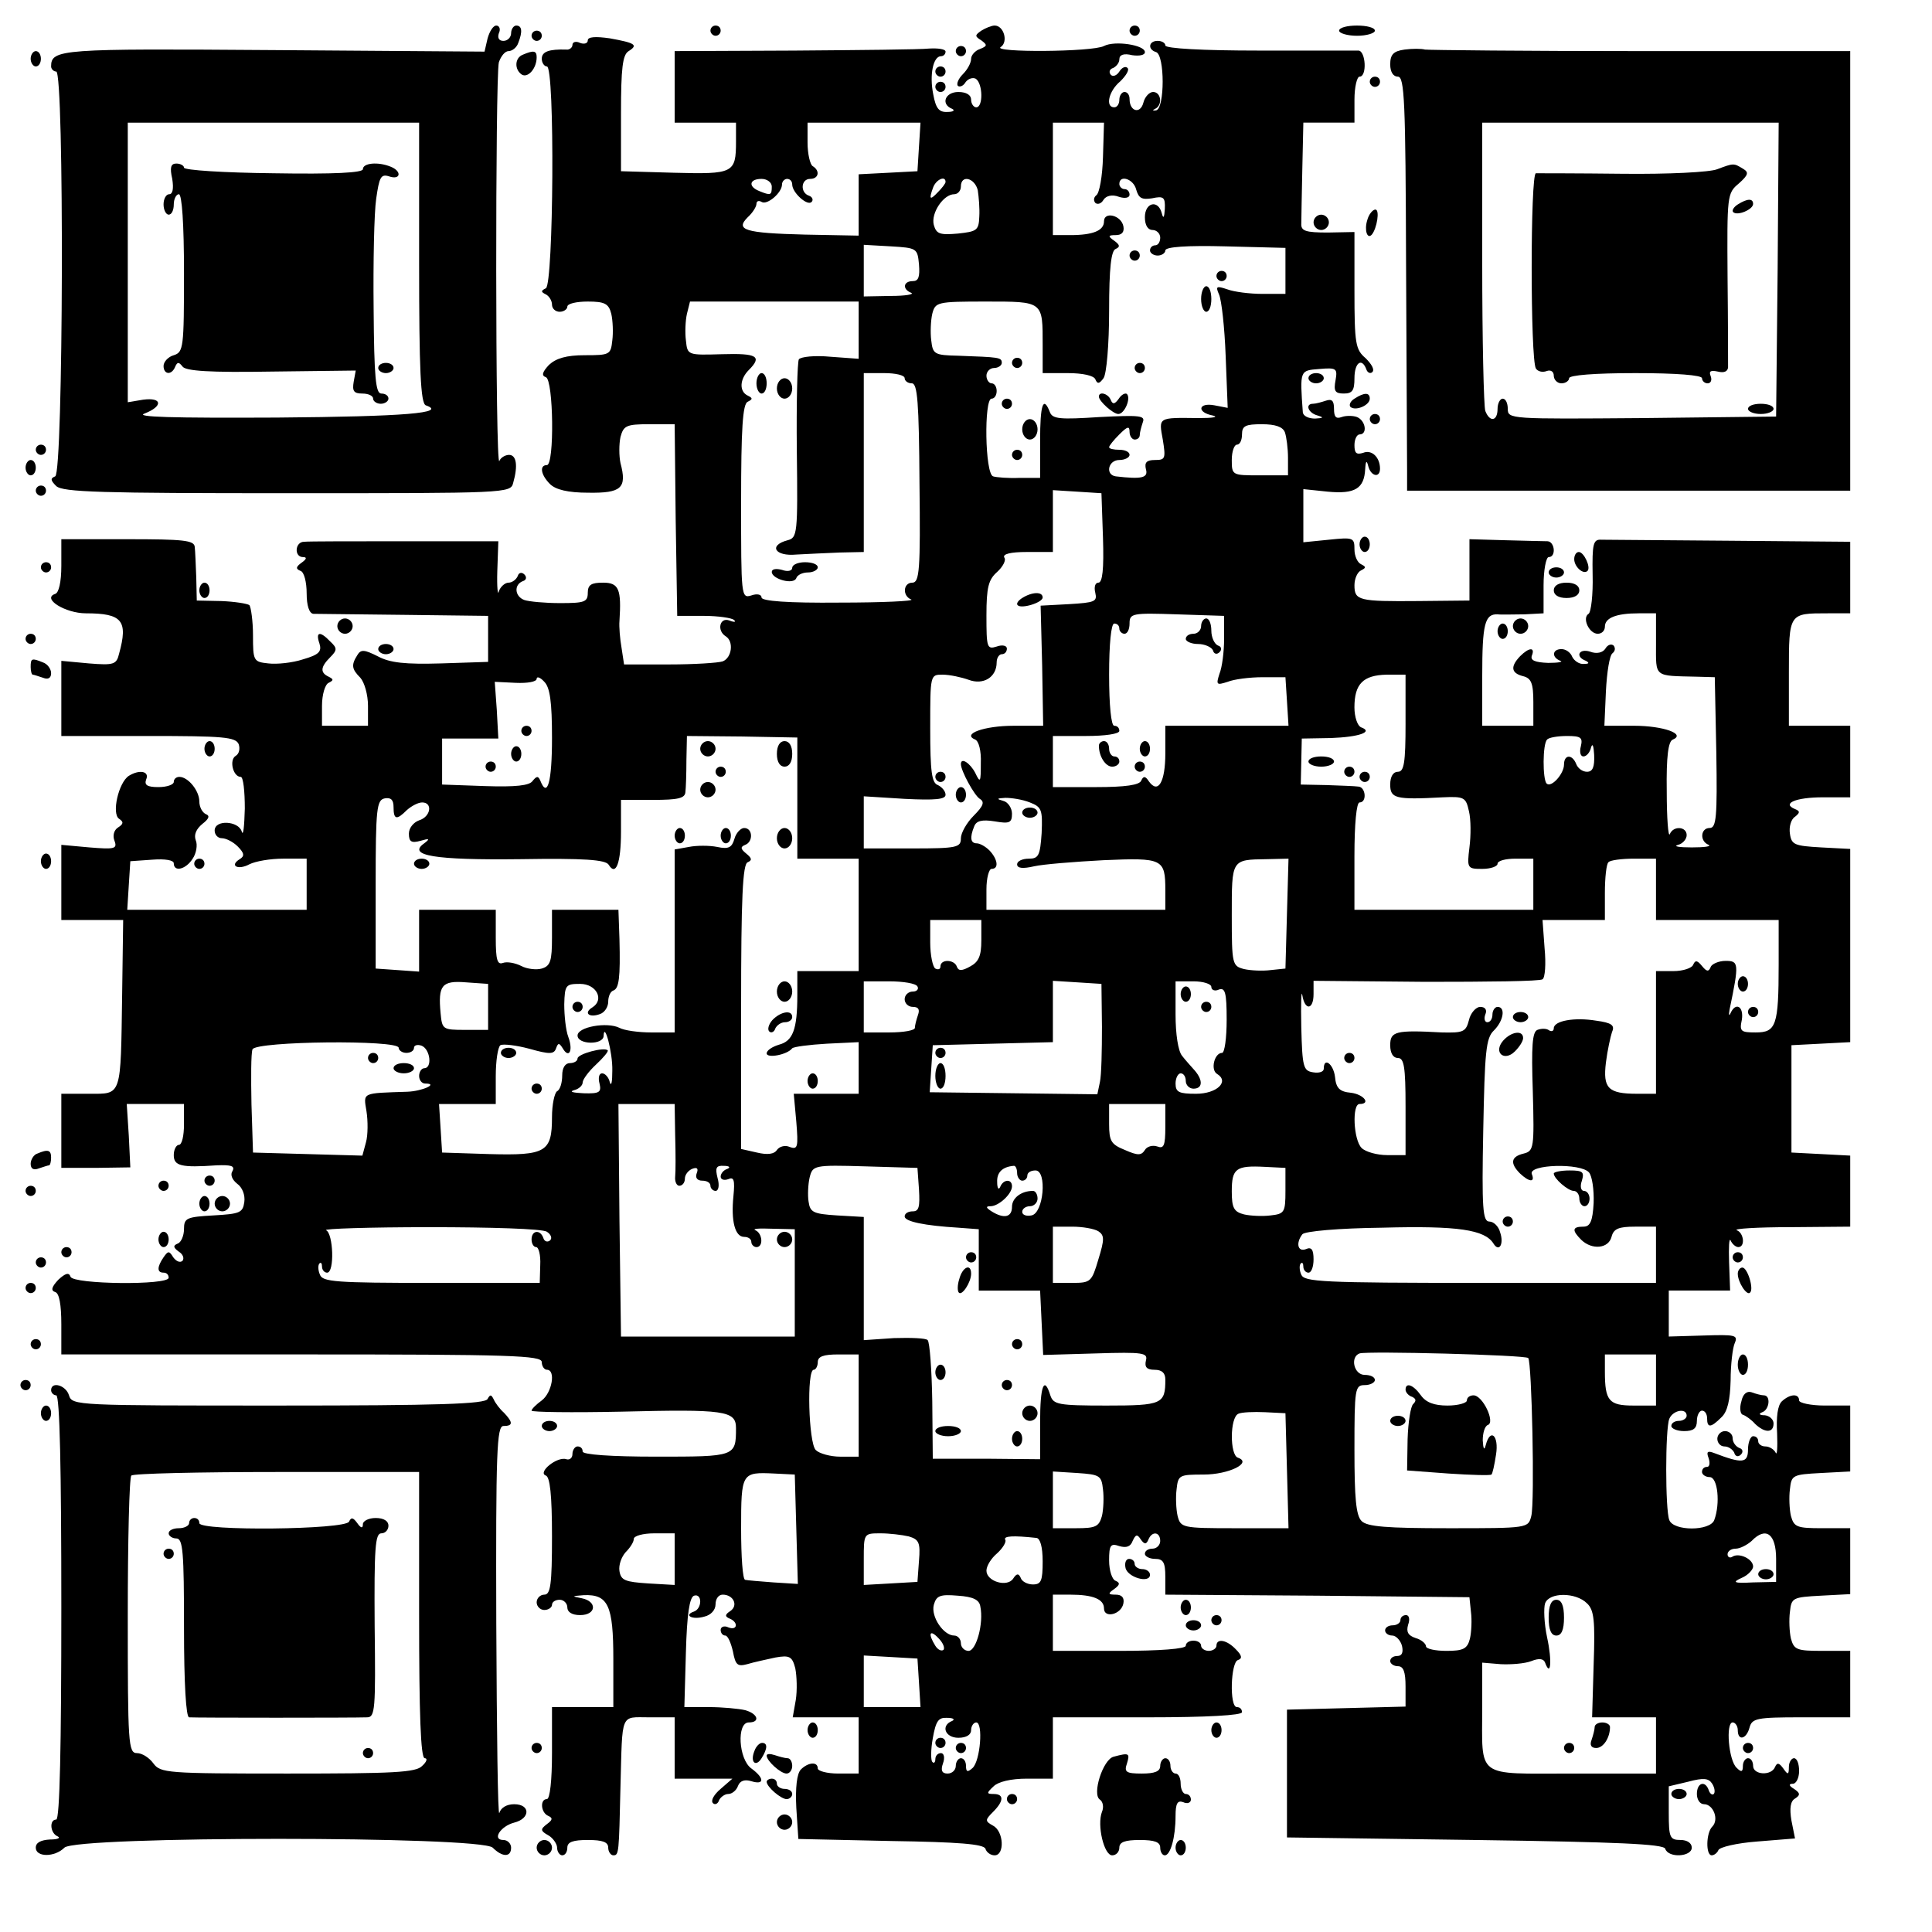 <?xml version="1.0" encoding="UTF-8" standalone="yes"?>
<svg version="1.0" xmlns="http://www.w3.org/2000/svg" width="100mm" height="100mm" viewBox="0 0 378 378" preserveAspectRatio="xMidYMid meet">
  <g transform="translate(0,378) scale(0.1,-0.1)" fill="#000000" stroke="none">
    <path d="M954 3705 l-6 -26 -413 3 c-416 3 -435 2 -435 -32 0 -5 5 -10 10 -10
16 0 14 -787 -2 -792 -10 -4 -9 -8 2 -19 13 -12 88 -14 452 -14 429 0 437 0
442 20 10 35 6 55 -8 55 -8 0 -17 -6 -19 -12 -8 -18 -8 752 -1 780 4 12 12 22
19 22 7 0 16 7 19 16 9 23 7 34 -4 34 -5 0 -10 -7 -10 -15 0 -8 -7 -15 -15
-15 -9 0 -12 6 -9 15 4 8 1 15 -5 15 -6 0 -13 -11 -17 -25z m-134 -439 c0
-210 3 -275 13 -279 43 -15 -40 -22 -291 -24 -207 -1 -279 1 -259 8 36 14 35
32 -3 27 l-30 -5 0 274 0 273 285 0 285 0 0 -274z"/>
    <path d="M337 3430 c3 -19 1 -30 -6 -30 -6 0 -11 -9 -11 -20 0 -11 5 -20 10
-20 6 0 10 9 10 20 0 11 5 20 10 20 6 0 10 -58 10 -154 0 -146 -1 -155 -20
-161 -11 -3 -20 -13 -20 -21 0 -17 16 -19 23 -1 4 9 7 9 14 0 6 -9 54 -12 174
-10 l165 2 -4 -22 c-3 -18 0 -23 17 -23 11 0 21 -4 21 -10 0 -5 7 -10 15 -10
8 0 15 5 15 10 0 6 -6 10 -14 10 -11 0 -14 31 -15 166 -1 91 1 188 5 215 6 42
9 49 25 44 23 -8 26 10 3 19 -25 10 -54 7 -54 -5 0 -7 -56 -10 -175 -8 -96 1
-175 6 -175 11 0 4 -7 8 -15 8 -11 0 -13 -8 -8 -30z"/>
    <path d="M740 3060 c0 -5 7 -10 15 -10 8 0 15 5 15 10 0 6 -7 10 -15 10 -8 0
-15 -4 -15 -10z"/>
    <path d="M1390 3720 c0 -5 5 -10 10 -10 6 0 10 5 10 10 0 6 -4 10 -10 10 -5 0
-10 -4 -10 -10z"/>
    <path d="M1920 3720 c-13 -9 -13 -11 0 -19 12 -9 12 -11 -3 -17 -9 -3 -17 -12
-17 -19 0 -8 -7 -21 -16 -30 -9 -9 -13 -19 -10 -23 4 -3 11 0 15 7 5 7 14 10
20 7 14 -9 15 -56 1 -56 -5 0 -10 7 -10 15 0 9 -9 15 -25 15 -26 0 -35 -24
-12 -33 6 -3 2 -6 -9 -6 -17 -1 -23 7 -28 34 -8 39 0 75 15 75 5 0 9 4 9 9 0
5 -15 7 -32 6 -18 -2 -138 -3 -265 -4 l-233 -1 0 -70 0 -70 60 0 60 0 0 -37
c0 -62 -5 -64 -121 -61 l-104 3 0 113 c0 88 3 115 15 122 19 12 13 16 -37 25
-28 4 -43 3 -43 -4 0 -6 -7 -8 -15 -5 -8 4 -15 2 -15 -4 0 -5 -6 -10 -12 -9
-34 1 -48 -4 -48 -18 0 -8 5 -15 10 -15 16 0 13 -427 -2 -434 -10 -5 -10 -7 0
-12 6 -3 12 -12 12 -20 0 -8 7 -14 15 -14 8 0 15 5 15 10 0 6 18 10 40 10 33
0 41 -4 46 -24 3 -13 4 -37 2 -52 -3 -28 -5 -29 -54 -29 -36 0 -56 -6 -70 -19
-13 -14 -15 -21 -6 -24 15 -5 17 -172 2 -172 -15 0 -12 -19 6 -37 11 -11 35
-17 75 -17 65 -1 76 9 63 58 -3 14 -3 37 0 51 6 22 11 25 56 25 l50 0 2 -187
3 -188 52 0 c28 0 55 -4 59 -8 5 -4 1 -5 -9 -1 -19 7 -25 -20 -7 -31 16 -10
12 -42 -6 -49 -9 -3 -56 -6 -104 -6 l-89 0 -5 33 c-3 17 -5 41 -4 52 4 62 -1
75 -32 75 -23 0 -30 -4 -30 -20 0 -18 -7 -20 -54 -20 -30 0 -61 3 -70 6 -19 7
-21 30 -3 37 7 2 8 8 3 13 -5 5 -11 4 -13 -3 -3 -7 -11 -13 -18 -13 -7 0 -16
-8 -19 -17 -2 -10 -4 8 -3 40 l2 58 -182 0 c-101 0 -190 0 -198 -1 -18 0 -20
-30 -2 -30 8 0 7 -4 -3 -11 -11 -8 -12 -12 -2 -16 7 -2 12 -22 12 -44 0 -24 5
-39 13 -40 6 0 86 -1 177 -2 l165 -2 0 -45 0 -45 -92 -3 c-70 -2 -100 1 -124
14 -26 13 -33 14 -40 2 -12 -19 -11 -27 6 -44 8 -9 15 -33 15 -55 l0 -39 -45
0 -45 0 0 39 c0 22 6 42 13 45 10 5 10 7 0 12 -17 8 -16 19 3 38 14 14 14 18
0 31 -20 21 -29 19 -21 -4 5 -16 -1 -22 -32 -31 -21 -7 -52 -10 -68 -8 -29 3
-30 5 -30 55 0 28 -4 55 -7 59 -4 3 -29 7 -55 8 l-48 1 -1 45 c-1 25 -2 52 -3
60 -1 13 -23 15 -131 15 l-130 0 0 -52 c0 -32 -5 -53 -12 -55 -27 -9 20 -38
60 -38 71 0 83 -14 65 -79 -5 -21 -10 -23 -59 -19 l-54 5 0 -74 0 -73 170 0
c147 0 171 -2 177 -16 3 -9 1 -19 -6 -23 -13 -8 -5 -41 10 -41 5 0 8 -28 8
-62 -1 -35 -3 -55 -6 -45 -6 21 -53 24 -53 2 0 -8 6 -15 14 -15 8 0 22 -7 31
-16 13 -13 14 -19 4 -25 -21 -13 -3 -22 19 -10 12 6 41 11 66 11 l46 0 0 -50
0 -50 -176 0 -175 0 3 48 3 47 43 3 c25 2 42 -1 42 -7 0 -18 24 -12 37 9 7 10
10 27 6 36 -4 11 1 22 13 32 13 10 15 16 7 19 -7 3 -13 14 -13 25 0 21 -22 48
-39 48 -6 0 -11 -4 -11 -10 0 -5 -13 -10 -30 -10 -22 0 -28 4 -24 15 7 16 -13
20 -34 7 -20 -13 -34 -74 -19 -84 9 -6 9 -10 -2 -17 -8 -5 -11 -16 -7 -26 6
-16 0 -17 -49 -13 l-55 5 0 -74 0 -73 61 0 60 0 -2 -145 c-3 -203 0 -195 -65
-195 l-54 0 0 -72 0 -73 68 0 67 1 -3 62 -4 62 56 0 56 0 0 -40 c0 -22 -4 -40
-10 -40 -5 0 -10 -9 -10 -20 0 -21 14 -25 84 -20 28 1 36 -1 31 -11 -5 -7 -1
-17 9 -25 10 -7 16 -22 14 -36 -3 -21 -9 -23 -60 -26 -53 -3 -58 -5 -58 -27 0
-13 -6 -26 -12 -28 -10 -4 -9 -8 2 -16 8 -5 11 -13 7 -18 -5 -4 -12 -1 -18 7
-8 13 -10 13 -19 0 -13 -19 -13 -30 0 -30 6 0 10 -4 10 -10 0 -15 -187 -13
-192 2 -3 9 -10 7 -24 -6 -13 -14 -15 -21 -6 -24 8 -2 12 -25 12 -63 l0 -59
470 0 c411 0 470 -2 470 -15 0 -8 5 -15 10 -15 18 0 10 -45 -10 -60 -11 -8
-20 -17 -20 -20 0 -3 79 -4 175 -2 203 5 225 2 225 -32 0 -56 -1 -56 -156 -56
-89 0 -144 4 -144 10 0 6 -4 10 -10 10 -5 0 -10 -7 -10 -15 0 -8 -6 -12 -12
-10 -18 6 -57 -26 -40 -32 8 -3 12 -37 12 -119 0 -95 -3 -114 -15 -114 -8 0
-15 -7 -15 -15 0 -8 7 -15 15 -15 8 0 15 5 15 10 0 6 7 10 15 10 8 0 15 -7 15
-15 0 -9 9 -15 25 -15 32 0 34 27 3 33 -20 4 -20 4 4 6 48 2 58 -20 58 -125
l0 -94 -60 0 -60 0 0 -90 c0 -53 -4 -90 -10 -90 -14 0 -12 -27 3 -33 9 -4 8
-8 -3 -16 -13 -10 -13 -13 3 -22 9 -5 17 -17 17 -24 0 -8 5 -15 10 -15 6 0 10
7 10 15 0 11 11 15 40 15 29 0 40 -4 40 -15 0 -8 5 -15 10 -15 11 0 11 4 14
135 4 146 -1 135 56 135 l50 0 0 -60 0 -60 57 0 56 0 -23 -20 c-13 -11 -20
-23 -15 -28 4 -4 10 -1 12 6 3 6 11 12 18 12 7 0 16 7 19 16 4 10 13 13 26 9
26 -8 26 6 0 25 -25 18 -29 90 -5 90 23 0 18 17 -7 24 -13 3 -45 6 -71 6 l-48
0 3 107 c2 74 7 108 16 111 16 5 16 -25 0 -31 -21 -7 -4 -17 20 -10 13 3 22
13 22 24 0 11 6 19 14 19 21 0 31 -21 15 -32 -11 -7 -11 -11 -1 -15 17 -7 15
-24 -3 -17 -8 4 -15 1 -15 -5 0 -6 4 -11 9 -11 5 0 11 -14 15 -31 5 -27 9 -30
28 -25 13 4 37 9 55 13 28 5 33 2 39 -21 3 -15 4 -43 1 -62 l-6 -34 65 0 64 0
0 -55 0 -55 -40 0 c-22 0 -40 5 -40 10 0 14 -19 12 -33 -2 -8 -8 -11 -36 -9
-75 l4 -61 181 -4 c133 -2 181 -6 185 -15 2 -7 10 -13 18 -13 20 0 18 47 -3
58 -16 9 -16 11 0 27 21 21 22 35 1 35 -14 0 -14 2 0 15 9 9 34 15 65 15 l51
0 0 60 0 60 185 0 c117 0 185 4 185 10 0 6 -4 10 -10 10 -15 0 -12 88 2 92 9
3 8 9 -4 21 -18 19 -38 22 -38 7 0 -5 -7 -10 -15 -10 -8 0 -15 5 -15 10 0 6
-7 10 -15 10 -8 0 -15 -4 -15 -10 0 -6 -50 -10 -130 -10 l-130 0 0 55 0 55 34
0 c45 0 66 -9 66 -27 0 -20 34 -12 38 10 2 11 -3 17 -15 17 -15 0 -16 2 -3 11
11 8 12 12 3 16 -7 2 -13 20 -13 40 0 30 3 34 20 28 14 -4 22 -1 26 10 6 13 9
14 16 3 7 -10 11 -10 15 0 7 17 23 15 23 -3 0 -8 -7 -15 -15 -15 -8 0 -15 -4
-15 -10 0 -5 9 -10 20 -10 16 0 20 -7 20 -35 l0 -35 298 -2 297 -3 3 -29 c2
-15 1 -39 -2 -52 -5 -20 -13 -24 -46 -24 -22 0 -40 4 -40 9 0 5 -9 13 -20 16
-15 5 -19 12 -15 26 4 11 2 19 -4 19 -6 0 -11 -4 -11 -10 0 -5 -7 -10 -15 -10
-8 0 -15 -4 -15 -10 0 -5 6 -10 14 -10 7 0 16 -9 19 -20 3 -13 0 -20 -9 -20
-8 0 -14 -4 -14 -10 0 -5 7 -10 15 -10 11 0 15 -11 15 -40 l0 -39 -116 -3
-116 -3 0 -125 0 -125 368 -5 c281 -4 368 -8 372 -17 6 -19 52 -16 52 2 0 9
-9 15 -22 15 -21 0 -23 5 -23 53 l0 52 38 9 c30 8 40 7 47 -4 5 -8 6 -17 3
-20 -3 -3 -8 1 -10 8 -7 19 -23 14 -23 -8 0 -11 6 -20 14 -20 18 0 30 -30 16
-44 -12 -12 -13 -56 -1 -56 5 0 11 5 13 10 2 6 36 14 76 17 l74 6 -7 35 c-4
24 -2 38 7 43 11 7 10 11 -2 19 -10 6 -11 10 -2 10 6 0 12 11 12 25 0 14 -4
25 -10 25 -5 0 -10 -8 -10 -17 0 -16 -2 -16 -11 -3 -8 11 -12 12 -16 3 -7 -18
-43 -16 -43 2 0 8 -4 15 -10 15 -5 0 -10 -7 -10 -15 0 -12 -3 -13 -12 -4 -16
14 -22 89 -8 89 5 0 10 -7 10 -15 0 -22 17 -18 23 5 5 18 14 20 101 20 l96 0
0 65 0 65 -55 0 c-49 0 -55 2 -61 24 -3 13 -4 37 -2 52 3 28 5 29 61 32 l57 3
0 64 0 65 -55 0 c-49 0 -55 2 -61 24 -3 13 -4 37 -2 52 3 28 5 29 61 32 l57 3
0 64 0 65 -50 0 c-27 0 -50 5 -50 10 0 14 -18 13 -34 -2 -8 -8 -11 -30 -9 -63
1 -27 0 -44 -3 -37 -3 6 -12 12 -20 12 -8 0 -14 5 -14 10 0 6 -4 10 -10 10 -5
0 -10 -12 -10 -26 0 -27 -11 -28 -66 -7 -13 5 -16 3 -11 -10 3 -9 2 -17 -3
-17 -6 0 -10 -4 -10 -10 0 -5 7 -10 15 -10 16 0 21 -52 9 -84 -8 -22 -80 -22
-88 0 -8 20 -8 178 0 198 7 17 34 22 34 6 0 -5 -7 -10 -15 -10 -8 0 -15 -4
-15 -10 0 -5 11 -10 25 -10 18 0 25 5 25 20 0 11 5 20 10 20 6 0 10 -7 10 -15
0 -19 7 -19 28 2 12 11 17 34 18 72 0 31 4 64 8 73 7 16 1 17 -61 15 l-68 -2
0 45 0 45 60 0 60 0 -2 55 c-1 30 0 49 3 43 3 -7 10 -13 15 -13 14 0 11 28 -3
33 -7 3 40 6 105 6 l117 1 0 70 0 69 -57 3 -58 3 0 105 0 105 58 3 57 3 0 189
0 189 -57 3 c-52 3 -58 5 -61 27 -2 13 2 28 10 33 10 8 10 11 0 15 -27 11 2
23 54 23 l54 0 0 70 0 70 -60 0 -60 0 0 104 c0 117 0 116 76 116 l44 0 0 70 0
70 -235 2 c-129 1 -243 2 -252 2 -16 1 -18 -8 -17 -69 1 -38 -3 -73 -8 -76
-13 -8 1 -39 18 -39 8 0 14 6 14 14 0 17 22 26 66 26 l34 0 0 -60 c0 -66 -5
-62 80 -64 l35 -1 3 -148 c2 -126 0 -147 -13 -147 -18 0 -20 -26 -2 -33 6 -3
-8 -5 -33 -5 -25 0 -37 2 -27 5 9 2 17 11 17 19 0 17 -26 19 -33 2 -3 -7 -6
31 -6 84 -1 68 3 98 12 101 26 11 -19 27 -76 27 l-58 0 3 68 c2 37 7 70 13 74
5 4 6 10 2 15 -5 4 -12 1 -16 -6 -5 -8 -17 -11 -30 -6 -22 7 -30 -10 -8 -18 7
-4 6 -6 -4 -6 -9 -1 -19 6 -23 14 -3 8 -12 15 -21 15 -18 0 -20 -16 -2 -23 6
-2 -4 -4 -24 -4 -26 1 -35 5 -32 14 7 17 -5 17 -23 -1 -19 -20 -18 -33 6 -39
16 -4 20 -14 20 -51 l0 -46 -50 0 -50 0 0 98 c0 101 5 121 30 120 8 -1 32 0
53 0 l37 2 0 55 c0 30 5 55 10 55 15 0 12 30 -2 31 -7 0 -44 1 -83 2 l-70 2 0
-60 0 -60 -100 -1 c-117 -1 -125 1 -125 31 0 13 6 26 13 29 10 5 10 7 0 12 -7
3 -13 16 -13 29 0 23 -2 24 -50 19 l-50 -5 0 52 0 52 48 -5 c53 -5 71 6 73 44
1 17 3 18 6 6 5 -20 23 -24 23 -5 0 22 -16 38 -33 31 -13 -4 -17 -1 -17 15 0
12 5 21 10 21 16 0 12 27 -5 34 -8 3 -22 3 -30 0 -11 -4 -15 0 -15 16 0 16 -4
20 -16 16 -9 -3 -20 -6 -25 -6 -16 0 -10 -18 9 -23 13 -4 11 -5 -5 -6 -13 0
-23 5 -24 12 -6 83 -6 82 32 85 34 3 36 1 32 -22 -4 -21 -1 -26 16 -26 17 0
21 6 21 30 0 30 14 41 23 18 2 -7 8 -10 12 -6 5 5 -2 16 -13 27 -20 17 -22 28
-22 133 l0 114 -52 -1 c-44 0 -53 3 -52 18 0 9 1 58 2 107 l2 90 50 0 50 0 0
45 c0 25 5 45 10 45 15 0 12 50 -2 51 -7 0 -95 0 -195 0 -109 0 -183 4 -183
10 0 5 -7 9 -15 9 -18 0 -20 -17 -3 -22 17 -6 17 -110 0 -114 -7 -1 -8 0 -2 3
15 7 12 33 -4 33 -7 0 -16 -9 -19 -21 -6 -23 -27 -17 -27 7 0 8 -4 14 -10 14
-5 0 -10 -7 -10 -15 0 -8 -4 -15 -10 -15 -18 0 -11 32 12 51 11 11 18 22 14
26 -4 4 -11 1 -16 -7 -5 -8 -13 -11 -17 -6 -4 5 -2 11 5 13 6 3 12 10 12 17 0
9 9 12 25 8 14 -2 25 0 25 6 0 14 -59 23 -80 12 -22 -12 -221 -13 -202 -2 15
10 6 42 -12 42 -6 0 -18 -5 -26 -10z m-122 -227 l-3 -48 -57 -3 -58 -3 0 -60
0 -60 -105 2 c-118 3 -137 9 -112 34 10 9 17 21 17 26 0 6 5 7 10 4 11 -7 40
18 40 34 0 6 5 11 10 11 6 0 10 -5 10 -11 0 -16 30 -43 38 -34 4 4 1 10 -5 12
-18 6 -16 33 2 33 17 0 20 16 5 25 -5 3 -10 24 -10 46 l0 39 111 0 110 0 -3
-47z m360 -20 c-1 -38 -7 -71 -13 -75 -5 -4 -6 -10 -2 -15 5 -4 12 -1 16 6 5
8 17 11 30 6 12 -4 21 -2 21 4 0 6 -4 11 -10 11 -5 0 -10 5 -10 10 0 19 28 10
33 -11 5 -17 11 -20 31 -17 23 5 26 2 25 -21 -1 -17 -3 -20 -6 -8 -7 27 -33
21 -33 -8 0 -16 6 -25 15 -25 8 0 15 -7 15 -15 0 -8 -4 -15 -10 -15 -5 0 -10
-4 -10 -10 0 -5 7 -10 15 -10 8 0 15 5 15 10 0 7 42 10 118 8 l117 -3 0 -45 0
-45 -45 0 c-25 0 -56 4 -69 9 -21 7 -23 6 -16 -10 5 -11 11 -65 13 -120 l4
-102 -26 5 c-32 6 -35 -14 -3 -20 12 -3 0 -5 -28 -5 -80 1 -78 2 -70 -42 6
-37 5 -40 -15 -40 -17 0 -21 -5 -18 -18 5 -17 -8 -20 -59 -14 -21 3 -15 32 7
32 11 0 20 5 20 10 0 6 -9 10 -20 10 -11 0 -20 2 -20 5 0 3 9 14 20 25 16 16
20 17 20 5 0 -8 5 -15 10 -15 6 0 10 4 10 9 0 5 3 16 6 25 5 13 -6 14 -85 10
-77 -5 -92 -4 -97 10 -13 33 -19 14 -19 -56 l0 -73 -40 0 c-22 -1 -46 1 -52 3
-16 5 -18 152 -3 152 6 0 10 7 10 15 0 8 -4 15 -10 15 -5 0 -10 7 -10 15 0 8
7 15 15 15 8 0 15 5 15 10 0 11 -5 11 -85 14 -47 1 -50 3 -53 30 -2 15 -1 39
2 52 6 23 9 24 105 24 113 0 111 1 111 -86 l0 -54 49 0 c30 0 51 -5 54 -12 4
-10 8 -9 16 2 6 8 11 66 11 132 0 84 4 118 13 121 9 4 8 8 -3 16 -13 9 -12 11
3 11 12 0 17 6 15 17 -4 22 -38 30 -38 10 0 -18 -21 -27 -66 -27 l-34 0 0 110
0 110 50 0 50 0 -2 -67z m-648 -58 c0 -17 -2 -18 -24 -9 -23 9 -20 24 4 24 11
0 20 -7 20 -15z m340 9 c0 -3 -7 -12 -15 -20 -16 -17 -18 -14 -9 10 6 15 24
23 24 10z m63 -16 c2 -13 4 -36 3 -52 -1 -27 -5 -29 -42 -33 -35 -3 -42 -1
-47 17 -6 23 19 60 40 60 7 0 13 7 13 15 0 24 27 17 33 -7z m-115 -145 c2 -25
-1 -33 -12 -33 -19 0 -21 -16 -3 -23 6 -3 -12 -6 -40 -6 l-53 -1 0 51 0 50 53
-3 c51 -3 52 -4 55 -35z m-118 -129 l0 -56 -55 4 c-31 3 -58 0 -62 -5 -3 -5
-5 -86 -4 -179 2 -163 1 -170 -18 -175 -38 -10 -25 -32 17 -28 20 1 58 3 85 4
l47 1 0 175 0 175 40 0 c22 0 40 -4 40 -10 0 -5 6 -10 14 -10 11 0 14 -36 15
-195 2 -170 0 -195 -14 -195 -18 0 -20 -26 -2 -33 6 -3 -57 -6 -140 -6 -102
-1 -153 3 -153 10 0 6 -9 8 -20 4 -20 -6 -20 -2 -20 183 0 143 3 192 13 196
10 5 10 7 0 12 -17 8 -16 32 2 50 27 27 16 33 -52 31 -68 -2 -68 -2 -71 27 -2
15 -1 39 2 52 l6 24 165 0 165 0 0 -56z m834 -200 c3 -9 6 -31 6 -50 l0 -34
-55 0 c-54 0 -55 0 -55 30 0 17 5 30 10 30 6 0 10 9 10 20 0 17 7 20 39 20 26
0 41 -5 45 -16z m-356 -206 c2 -62 -1 -88 -9 -88 -6 0 -9 -8 -6 -20 4 -17 -1
-19 -51 -22 l-56 -3 3 -117 2 -118 -58 0 c-57 0 -102 -16 -75 -27 7 -3 12 -22
11 -46 0 -38 -1 -40 -11 -19 -10 19 -28 31 -28 17 0 -13 26 -61 37 -68 10 -6
7 -14 -12 -33 -14 -14 -25 -34 -25 -44 0 -18 -7 -20 -95 -20 l-95 0 0 51 0 51
80 -5 c60 -3 80 -1 80 8 0 7 -7 15 -15 19 -12 4 -15 26 -15 111 0 105 0 105
24 105 14 0 37 -5 51 -10 29 -11 55 5 55 34 0 9 5 16 10 16 6 0 10 5 10 11 0
6 -9 8 -20 4 -19 -6 -20 -2 -20 61 0 55 4 70 21 85 11 10 18 23 14 28 -4 7 12
11 44 11 l51 0 0 61 0 60 48 -3 47 -3 3 -87z m237 -198 c0 -25 -4 -56 -9 -68
-7 -22 -6 -23 16 -16 12 5 43 9 68 9 l45 0 3 -47 3 -48 -120 0 -121 0 0 -54
c0 -56 -14 -80 -32 -55 -7 11 -11 11 -15 2 -3 -9 -31 -13 -89 -13 l-84 0 0 50
0 50 65 0 c37 0 65 4 65 10 0 6 -4 10 -10 10 -6 0 -10 40 -10 100 0 60 4 100
10 100 6 0 10 -4 10 -10 0 -5 5 -10 10 -10 6 0 10 9 10 20 0 20 5 21 93 18
l92 -3 0 -45z m-1315 -194 c0 -86 -9 -119 -23 -83 -4 9 -7 9 -15 -1 -6 -9 -33
-12 -93 -10 l-84 3 0 45 0 45 55 0 55 0 -3 56 -4 55 41 -2 c23 -1 41 2 41 8 0
5 7 3 15 -6 11 -11 15 -39 15 -110z m1670 29 c0 -78 -3 -95 -15 -95 -9 0 -15
-9 -15 -25 0 -27 10 -30 102 -25 43 2 46 0 52 -27 4 -16 4 -48 1 -71 -5 -41
-4 -42 25 -42 17 0 30 5 30 10 0 6 16 10 35 10 l35 0 0 -50 0 -50 -175 0 -175
0 0 105 c0 63 4 105 10 105 15 0 12 30 -2 31 -7 1 -35 2 -63 3 l-50 1 1 45 1
45 57 1 c55 2 84 12 59 21 -7 3 -13 20 -13 39 0 46 17 63 63 64 l37 0 0 -95z
m-1190 -146 l0 -119 60 0 60 0 0 -110 0 -110 -60 0 -60 0 0 -47 c0 -68 -9 -90
-36 -97 -13 -4 -24 -11 -24 -17 0 -10 40 -3 50 10 3 3 33 7 68 9 l62 3 0 -50
0 -51 -63 0 -64 0 5 -55 c4 -49 3 -55 -13 -49 -9 4 -20 1 -25 -6 -5 -8 -18
-10 -39 -5 l-31 7 0 278 c0 213 3 280 13 283 9 4 8 8 -3 17 -11 9 -12 13 -2
17 16 6 15 33 -2 33 -7 0 -16 -10 -19 -21 -5 -17 -11 -21 -34 -16 -15 3 -40 3
-55 0 l-28 -5 0 -179 0 -179 -46 0 c-25 0 -53 4 -62 9 -24 12 -82 2 -82 -15 0
-18 50 -19 51 -1 1 30 18 -32 17 -68 0 -22 -2 -32 -5 -22 -2 9 -9 17 -15 17
-6 0 -8 -9 -5 -20 4 -17 0 -20 -31 -19 -21 1 -29 3 -19 6 9 2 17 9 17 15 0 6
12 22 26 35 14 13 25 26 23 28 -7 7 -59 -7 -59 -16 0 -5 -7 -9 -15 -9 -9 0
-15 -9 -15 -24 0 -14 -4 -28 -10 -31 -5 -3 -10 -26 -10 -51 0 -68 -12 -75
-122 -72 l-93 3 -3 48 -3 47 55 0 56 0 0 54 c0 30 4 57 9 61 5 3 31 0 57 -7
39 -11 48 -11 52 1 4 11 6 11 13 0 12 -21 21 -5 11 22 -5 13 -8 42 -8 64 1 38
3 40 31 40 32 0 48 -31 24 -46 -18 -11 -6 -21 15 -13 9 3 16 14 16 24 0 10 4
20 10 22 11 4 14 24 12 101 l-2 57 -65 0 -65 0 0 -54 c0 -46 -3 -56 -20 -61
-10 -3 -29 -1 -40 5 -12 6 -28 9 -36 6 -11 -4 -14 6 -14 49 l0 55 -75 0 -75 0
0 -61 0 -60 -42 3 -43 3 0 165 c0 149 2 165 18 168 12 2 17 -3 17 -17 0 -25 6
-26 26 -6 9 8 22 15 30 15 21 0 17 -28 -6 -35 -11 -4 -20 -15 -20 -26 0 -16 5
-19 23 -14 17 5 19 4 7 -5 -34 -24 20 -33 188 -31 125 2 167 -1 173 -11 14
-23 24 3 24 65 l0 62 63 0 c48 0 62 3 63 15 1 8 2 36 2 63 l1 47 108 -1 108
-2 0 -118z m1533 101 c-3 -11 -1 -20 5 -20 6 0 13 8 15 18 3 9 5 2 6 -15 1
-24 -3 -33 -14 -33 -9 0 -18 7 -21 15 -8 20 -24 19 -24 -1 0 -18 -25 -46 -34
-37 -8 8 -8 78 1 86 3 4 21 7 39 7 27 0 31 -3 27 -20z m-1078 -110 c23 -9 25
-14 23 -60 -3 -44 -6 -50 -25 -50 -13 0 -23 -5 -23 -11 0 -8 11 -9 33 -4 17 4
79 9 136 12 116 5 121 3 121 -59 l0 -38 -175 0 -175 0 0 40 c0 22 5 40 10 40
15 0 12 19 -4 36 -8 8 -19 14 -25 14 -12 0 -14 11 -5 33 4 11 15 14 40 10 29
-5 34 -3 34 15 0 11 -8 23 -17 25 -14 4 -13 5 4 6 12 0 33 -3 48 -9z m503
-217 l-3 -108 -29 -3 c-15 -2 -39 -1 -52 2 -23 6 -24 9 -24 105 0 110 -1 109
68 110 l43 1 -3 -107z m722 47 l0 -60 120 0 120 0 0 -87 c0 -120 -5 -133 -45
-133 -29 0 -32 2 -27 25 4 26 -12 35 -22 13 -3 -7 -4 -4 -2 7 19 91 18 95 -8
95 -13 0 -27 -6 -29 -12 -4 -10 -8 -9 -17 2 -9 11 -13 12 -17 3 -2 -7 -20 -13
-39 -13 l-34 0 0 -120 0 -120 -37 0 c-57 0 -67 11 -61 61 3 24 9 51 12 60 6
13 -1 18 -31 22 -42 7 -83 0 -83 -15 0 -5 -4 -7 -9 -4 -5 4 -15 4 -23 1 -10
-4 -12 -31 -9 -121 3 -110 2 -116 -18 -121 -25 -6 -27 -19 -7 -39 18 -17 30
-18 23 -1 -7 19 96 22 112 3 6 -7 10 -34 9 -60 -2 -36 -7 -46 -20 -46 -22 0
-23 -7 -4 -26 21 -20 53 -17 59 6 4 16 14 20 46 20 l41 0 0 -55 0 -55 -344 0
c-310 0 -344 2 -350 16 -4 9 -4 19 -1 22 3 3 5 0 5 -6 0 -7 5 -12 10 -12 6 0
10 12 10 26 0 19 -4 25 -15 20 -16 -6 -20 12 -7 29 4 6 71 12 157 13 148 4
200 -4 217 -31 11 -18 21 -1 13 22 -3 12 -13 21 -21 21 -13 0 -15 25 -12 178
3 154 5 181 21 196 19 19 23 46 7 46 -5 0 -10 -7 -10 -15 0 -8 -4 -15 -10 -15
-5 0 -7 7 -4 15 4 9 0 15 -10 15 -8 0 -19 -12 -22 -26 -6 -23 -11 -25 -53 -24
-91 5 -101 2 -101 -25 0 -16 6 -25 15 -25 12 0 15 -17 15 -95 l0 -95 -36 0
c-19 0 -42 6 -50 14 -16 16 -19 86 -4 86 23 0 8 19 -17 22 -22 2 -29 9 -31 31
-3 25 -22 40 -22 16 0 -6 -9 -9 -21 -7 -19 3 -21 10 -23 88 -1 47 0 75 2 63 5
-31 22 -29 22 2 l0 26 219 -2 c121 0 224 1 229 5 5 3 7 30 4 61 l-4 55 61 0
61 0 0 53 c0 30 3 57 7 60 3 4 26 7 50 7 l43 0 0 -60z m-1320 -100 c0 -30 -5
-42 -22 -51 -16 -9 -23 -9 -26 0 -5 14 -32 15 -32 0 0 -5 -4 -7 -10 -4 -5 3
-10 26 -10 51 l0 44 50 0 50 0 0 -40z m-965 -130 l0 -45 -45 0 c-44 0 -45 1
-48 33 -5 54 2 64 50 60 l43 -3 0 -45z m840 40 c3 -5 -1 -10 -9 -10 -9 0 -16
-7 -16 -15 0 -8 7 -15 16 -15 11 0 14 -5 10 -16 -3 -9 -6 -20 -6 -25 0 -5 -22
-9 -50 -9 l-50 0 0 50 0 50 49 0 c28 0 53 -4 56 -10z m361 -79 c0 -46 -1 -95
-4 -108 l-5 -24 -164 2 -164 2 3 46 3 46 118 3 117 3 0 60 0 60 48 -3 47 -3 1
-84z m214 78 c0 -6 7 -9 15 -5 12 4 15 -6 15 -59 0 -36 -4 -65 -9 -65 -15 0
-23 -33 -10 -41 25 -15 0 -39 -41 -39 -33 0 -40 3 -40 20 0 11 5 20 10 20 6 0
10 -7 10 -15 0 -8 7 -15 15 -15 18 0 19 16 3 35 -7 8 -19 21 -25 29 -8 9 -13
43 -13 81 l0 65 35 0 c19 0 35 -5 35 -11z m-1590 -119 c0 -5 7 -10 15 -10 8 0
15 4 15 10 0 5 7 7 15 4 17 -7 21 -44 5 -44 -5 0 -10 -7 -10 -15 0 -8 5 -15
12 -15 27 0 -6 -15 -35 -16 -90 -3 -86 -1 -80 -38 3 -19 3 -47 -1 -61 l-7 -26
-107 3 -107 3 -3 94 c-1 52 -1 100 2 108 7 16 286 19 286 3z m541 -172 c1 -35
1 -71 0 -80 -1 -10 3 -18 8 -18 6 0 11 6 11 14 0 8 7 16 14 19 10 4 13 1 9 -9
-3 -8 1 -14 11 -14 9 0 16 -4 16 -10 0 -5 5 -10 10 -10 6 0 8 11 4 25 -5 20
-3 25 12 24 11 0 14 -3 7 -6 -7 -2 -13 -9 -13 -15 0 -6 7 -8 15 -5 11 5 13 -2
10 -33 -5 -49 3 -80 21 -80 8 0 14 -4 14 -10 0 -5 5 -10 10 -10 14 0 12 27 -2
33 -7 3 7 4 32 3 l45 -1 0 -105 0 -105 -170 0 -170 0 -3 228 -2 227 55 0 55 0
1 -62z m959 17 c0 -37 -3 -43 -16 -38 -9 3 -20 0 -24 -7 -7 -11 -14 -11 -39 0
-27 11 -31 17 -31 51 l0 39 55 0 55 0 0 -45z m-482 -122 c2 -34 0 -43 -12 -43
-9 0 -16 -4 -16 -10 0 -10 39 -18 105 -22 l40 -3 0 -60 0 -60 60 0 60 0 3 -63
3 -63 103 3 c94 3 102 1 98 -14 -3 -13 2 -18 17 -18 14 0 21 -6 21 -19 0 -48
-6 -51 -115 -51 -95 0 -104 2 -110 20 -12 39 -20 19 -20 -52 l0 -73 -105 1
-105 0 -1 112 c-1 62 -5 116 -9 120 -3 4 -33 5 -66 4 l-59 -4 0 121 0 120 -52
3 c-47 3 -53 6 -56 27 -2 12 -1 34 2 47 6 24 8 25 109 22 l102 -3 3 -42z m192
32 c0 -8 5 -15 10 -15 6 0 10 5 10 10 0 6 7 10 16 10 23 0 16 -84 -8 -88 -10
-2 -18 1 -18 7 0 6 7 11 15 11 8 0 15 7 15 15 0 8 -4 15 -9 15 -23 0 -41 -14
-41 -31 0 -21 -16 -24 -40 -9 -11 7 -12 10 -2 10 16 0 42 24 42 39 0 15 -17
14 -23 -1 -3 -7 -6 -3 -6 9 -1 19 10 30 32 32 4 1 7 -6 7 -14z m525 -35 c0
-42 -2 -45 -29 -48 -15 -2 -39 -1 -52 2 -20 5 -24 13 -24 45 0 45 8 51 65 48
l40 -2 0 -45z m-1445 -80 c8 -5 11 -13 6 -17 -5 -4 -11 -2 -13 5 -6 17 -23 15
-23 -3 0 -8 4 -15 9 -15 5 0 9 -16 8 -35 l-1 -35 -212 0 c-187 0 -213 2 -218
16 -4 9 -4 19 -1 22 3 3 5 0 5 -6 0 -7 5 -12 10 -12 15 0 12 77 -2 83 -7 3 84
6 202 6 118 0 222 -3 230 -9z m1079 1 c12 -8 12 -16 0 -55 -13 -44 -15 -46
-51 -46 l-38 0 0 55 0 55 38 0 c20 0 43 -4 51 -9z m841 -248 c7 -7 13 -282 6
-309 -6 -24 -6 -24 -162 -24 -121 0 -159 3 -170 14 -11 11 -14 45 -14 140 0
119 1 126 20 126 11 0 20 5 20 10 0 6 -9 10 -20 10 -21 0 -29 35 -10 42 15 5
324 -3 330 -9z m-1310 -93 l0 -100 -36 0 c-19 0 -41 6 -48 13 -14 14 -18 157
-4 157 4 0 8 7 8 15 0 11 11 15 40 15 l40 0 0 -100z m1560 50 l0 -50 -44 0
c-48 0 -56 9 -56 66 l0 34 50 0 50 0 0 -50z m-722 -177 l3 -113 -105 0 c-103
0 -106 1 -112 24 -3 13 -4 37 -2 52 3 28 5 29 53 29 49 0 96 23 67 33 -16 5
-16 79 1 86 6 3 30 4 52 3 l40 -2 3 -112z m-960 -115 l3 -107 -48 3 c-26 2
-51 4 -55 5 -5 0 -8 46 -8 100 0 110 1 111 65 108 l40 -2 3 -107z m600 78 c2
-15 1 -39 -2 -52 -6 -21 -12 -24 -51 -24 l-45 0 0 56 0 55 48 -3 c44 -3 47 -5
50 -32z m-838 -137 l0 -50 -52 3 c-45 3 -53 6 -56 24 -2 12 4 28 12 37 9 9 16
20 16 26 0 6 18 11 40 11 l40 0 0 -51z m458 45 c20 -6 23 -12 20 -48 l-3 -41
-52 -3 -53 -3 0 50 c0 51 0 51 33 51 17 0 42 -3 55 -6z m250 -3 c7 -1 12 -17
12 -46 0 -38 -3 -45 -19 -45 -11 0 -22 6 -24 13 -4 9 -8 9 -15 -2 -12 -17 -52
-5 -52 16 0 9 9 24 21 34 11 10 18 22 16 26 -5 8 15 9 61 4z m1447 -41 l0 -45
-45 -1 c-38 -2 -42 0 -22 9 12 5 22 16 22 22 0 15 -28 28 -41 19 -5 -3 -9 0
-9 5 0 6 7 11 16 11 8 0 22 7 31 15 28 29 48 14 48 -35z m-1557 -93 c7 -33 -8
-87 -23 -87 -8 0 -15 7 -15 15 0 8 -6 15 -13 15 -21 0 -46 37 -40 60 5 18 12
21 47 18 30 -2 42 -8 44 -21z m1187 6 c14 -13 16 -34 13 -120 l-3 -103 63 0
62 0 0 -55 0 -55 -164 0 c-191 0 -176 -11 -176 131 l0 86 36 -3 c20 -1 47 1
60 6 15 6 24 5 27 -3 11 -30 14 3 4 49 -6 28 -7 58 -4 67 8 22 60 22 82 0z
m-1259 -91 c-4 -3 -11 0 -16 8 -15 24 -11 33 6 15 9 -9 13 -19 10 -23z m-48
-64 l3 -48 -55 0 -56 0 0 51 0 50 53 -3 52 -3 3 -47z m65 -75 c-23 -9 -14 -33
12 -33 16 0 25 6 25 15 0 8 5 15 10 15 14 0 8 -75 -7 -89 -10 -9 -13 -8 -13 4
0 8 -4 15 -10 15 -5 0 -10 -7 -10 -15 0 -8 -7 -15 -16 -15 -11 0 -14 6 -9 20
4 11 2 20 -4 20 -6 0 -11 -5 -11 -12 0 -6 -3 -9 -6 -5 -3 3 -3 24 1 46 6 34
11 41 28 40 12 0 16 -3 10 -6z"/>
    <path d="M2210 3280 c0 -5 5 -10 10 -10 6 0 10 5 10 10 0 6 -4 10 -10 10 -5 0
-10 -4 -10 -10z"/>
    <path d="M2380 3240 c0 -5 5 -10 10 -10 6 0 10 5 10 10 0 6 -4 10 -10 10 -5 0
-10 -4 -10 -10z"/>
    <path d="M2350 3195 c0 -14 5 -25 10 -25 6 0 10 11 10 25 0 14 -4 25 -10 25
-5 0 -10 -11 -10 -25z"/>
    <path d="M1980 3070 c0 -5 5 -10 10 -10 6 0 10 5 10 10 0 6 -4 10 -10 10 -5 0
-10 -4 -10 -10z"/>
    <path d="M2220 3060 c0 -5 5 -10 10 -10 6 0 10 5 10 10 0 6 -4 10 -10 10 -5 0
-10 -4 -10 -10z"/>
    <path d="M2150 3004 c0 -9 28 -34 38 -34 12 0 25 30 17 39 -3 3 -11 -1 -16 -9
-8 -11 -12 -12 -16 -2 -5 12 -23 17 -23 6z"/>
    <path d="M1960 2990 c0 -5 5 -10 10 -10 6 0 10 5 10 10 0 6 -4 10 -10 10 -5 0
-10 -4 -10 -10z"/>
    <path d="M2000 2940 c0 -11 7 -20 15 -20 8 0 15 9 15 20 0 11 -7 20 -15 20 -8
0 -15 -9 -15 -20z"/>
    <path d="M1980 2890 c0 -5 5 -10 10 -10 6 0 10 5 10 10 0 6 -4 10 -10 10 -5 0
-10 -4 -10 -10z"/>
    <path d="M1480 3030 c0 -11 5 -20 10 -20 6 0 10 9 10 20 0 11 -4 20 -10 20 -5
0 -10 -9 -10 -20z"/>
    <path d="M1520 3020 c0 -11 7 -20 15 -20 8 0 15 9 15 20 0 11 -7 20 -15 20 -8
0 -15 -9 -15 -20z"/>
    <path d="M1550 2669 c0 -6 -9 -8 -20 -4 -11 3 -20 2 -20 -4 0 -14 43 -26 48
-12 2 6 12 11 23 11 10 0 19 5 19 10 0 6 -11 10 -25 10 -14 0 -25 -5 -25 -11z"/>
    <path d="M2000 2610 c-8 -5 -12 -11 -9 -14 7 -8 49 5 49 15 0 12 -21 11 -40
-1z"/>
    <path d="M1830 2260 c0 -5 5 -10 10 -10 6 0 10 5 10 10 0 6 -4 10 -10 10 -5 0
-10 -4 -10 -10z"/>
    <path d="M1870 2225 c0 -8 5 -15 10 -15 6 0 10 7 10 15 0 8 -4 15 -10 15 -5 0
-10 -7 -10 -15z"/>
    <path d="M2350 2555 c0 -8 -7 -15 -15 -15 -8 0 -15 -4 -15 -10 0 -5 11 -10 24
-10 13 0 26 -6 29 -12 2 -8 8 -9 13 -4 5 5 4 11 -3 13 -7 3 -13 16 -13 29 0
13 -4 24 -10 24 -5 0 -10 -7 -10 -15z"/>
    <path d="M2150 2321 c0 -21 13 -41 26 -41 8 0 14 5 14 10 0 6 -4 10 -10 10 -5
0 -10 7 -10 15 0 8 -4 15 -10 15 -5 0 -10 -4 -10 -9z"/>
    <path d="M2230 2315 c0 -8 5 -15 10 -15 6 0 10 7 10 15 0 8 -4 15 -10 15 -5 0
-10 -7 -10 -15z"/>
    <path d="M2220 2280 c0 -5 5 -10 10 -10 6 0 10 5 10 10 0 6 -4 10 -10 10 -5 0
-10 -4 -10 -10z"/>
    <path d="M1020 2350 c0 -5 5 -10 10 -10 6 0 10 5 10 10 0 6 -4 10 -10 10 -5 0
-10 -4 -10 -10z"/>
    <path d="M1000 2305 c0 -8 5 -15 10 -15 6 0 10 7 10 15 0 8 -4 15 -10 15 -5 0
-10 -7 -10 -15z"/>
    <path d="M950 2280 c0 -5 5 -10 10 -10 6 0 10 5 10 10 0 6 -4 10 -10 10 -5 0
-10 -4 -10 -10z"/>
    <path d="M2560 2290 c0 -5 11 -10 25 -10 14 0 25 5 25 10 0 6 -11 10 -25 10
-14 0 -25 -4 -25 -10z"/>
    <path d="M2630 2270 c0 -5 5 -10 10 -10 6 0 10 5 10 10 0 6 -4 10 -10 10 -5 0
-10 -4 -10 -10z"/>
    <path d="M2660 2260 c0 -5 5 -10 10 -10 6 0 10 5 10 10 0 6 -4 10 -10 10 -5 0
-10 -4 -10 -10z"/>
    <path d="M1370 2315 c0 -8 7 -15 15 -15 8 0 15 7 15 15 0 8 -7 15 -15 15 -8 0
-15 -7 -15 -15z"/>
    <path d="M1520 2305 c0 -16 6 -25 15 -25 9 0 15 9 15 25 0 16 -6 25 -15 25 -9
0 -15 -9 -15 -25z"/>
    <path d="M1400 2270 c0 -5 5 -10 10 -10 6 0 10 5 10 10 0 6 -4 10 -10 10 -5 0
-10 -4 -10 -10z"/>
    <path d="M1370 2235 c0 -8 7 -15 15 -15 8 0 15 7 15 15 0 8 -7 15 -15 15 -8 0
-15 -7 -15 -15z"/>
    <path d="M1320 2145 c0 -8 5 -15 10 -15 6 0 10 7 10 15 0 8 -4 15 -10 15 -5 0
-10 -7 -10 -15z"/>
    <path d="M1410 2145 c0 -8 5 -15 10 -15 6 0 10 7 10 15 0 8 -4 15 -10 15 -5 0
-10 -7 -10 -15z"/>
    <path d="M1520 2140 c0 -11 7 -20 15 -20 8 0 15 9 15 20 0 11 -7 20 -15 20 -8
0 -15 -9 -15 -20z"/>
    <path d="M810 2090 c0 -5 7 -10 15 -10 8 0 15 5 15 10 0 6 -7 10 -15 10 -8 0
-15 -4 -15 -10z"/>
    <path d="M1520 1840 c0 -11 7 -20 15 -20 8 0 15 9 15 20 0 11 -7 20 -15 20 -8
0 -15 -9 -15 -20z"/>
    <path d="M1120 1810 c0 -5 5 -10 10 -10 6 0 10 5 10 10 0 6 -4 10 -10 10 -5 0
-10 -4 -10 -10z"/>
    <path d="M1511 1784 c-7 -8 -10 -18 -6 -22 4 -4 10 -1 12 6 3 6 11 12 19 12 8
0 14 5 14 10 0 15 -23 11 -39 -6z"/>
    <path d="M980 1720 c0 -5 7 -10 15 -10 8 0 15 5 15 10 0 6 -7 10 -15 10 -8 0
-15 -4 -15 -10z"/>
    <path d="M1580 1665 c0 -8 5 -15 10 -15 6 0 10 7 10 15 0 8 -4 15 -10 15 -5 0
-10 -7 -10 -15z"/>
    <path d="M1040 1650 c0 -5 5 -10 10 -10 6 0 10 5 10 10 0 6 -4 10 -10 10 -5 0
-10 -4 -10 -10z"/>
    <path d="M2000 2190 c0 -5 7 -10 15 -10 8 0 15 5 15 10 0 6 -7 10 -15 10 -8 0
-15 -4 -15 -10z"/>
    <path d="M3400 1855 c0 -8 5 -15 10 -15 6 0 10 7 10 15 0 8 -4 15 -10 15 -5 0
-10 -7 -10 -15z"/>
    <path d="M3420 1800 c0 -5 5 -10 10 -10 6 0 10 5 10 10 0 6 -4 10 -10 10 -5 0
-10 -4 -10 -10z"/>
    <path d="M2960 1790 c0 -5 7 -10 15 -10 8 0 15 5 15 10 0 6 -7 10 -15 10 -8 0
-15 -4 -15 -10z"/>
    <path d="M2941 1744 c-20 -23 2 -42 23 -21 9 9 16 20 16 26 0 16 -23 13 -39
-5z"/>
    <path d="M2630 1710 c0 -5 5 -10 10 -10 6 0 10 5 10 10 0 6 -4 10 -10 10 -5 0
-10 -4 -10 -10z"/>
    <path d="M3040 1484 c0 -10 28 -34 39 -34 6 0 11 -7 11 -15 0 -8 5 -15 10 -15
6 0 10 7 10 15 0 8 -5 15 -11 15 -6 0 -8 9 -4 20 5 17 2 20 -24 20 -17 0 -31
-3 -31 -6z"/>
    <path d="M2940 1390 c0 -5 5 -10 10 -10 6 0 10 5 10 10 0 6 -4 10 -10 10 -5 0
-10 -4 -10 -10z"/>
    <path d="M1830 1720 c0 -5 5 -10 10 -10 6 0 10 5 10 10 0 6 -4 10 -10 10 -5 0
-10 -4 -10 -10z"/>
    <path d="M1830 1675 c0 -14 5 -25 10 -25 6 0 10 11 10 25 0 14 -4 25 -10 25
-5 0 -10 -11 -10 -25z"/>
    <path d="M2310 1835 c0 -8 5 -15 10 -15 6 0 10 7 10 15 0 8 -4 15 -10 15 -5 0
-10 -7 -10 -15z"/>
    <path d="M2350 1810 c0 -5 5 -10 10 -10 6 0 10 5 10 10 0 6 -4 10 -10 10 -5 0
-10 -4 -10 -10z"/>
    <path d="M720 1710 c0 -5 5 -10 10 -10 6 0 10 5 10 10 0 6 -4 10 -10 10 -5 0
-10 -4 -10 -10z"/>
    <path d="M770 1690 c0 -5 9 -10 20 -10 11 0 20 5 20 10 0 6 -9 10 -20 10 -11
0 -20 -4 -20 -10z"/>
    <path d="M1520 1355 c0 -8 7 -15 15 -15 8 0 15 7 15 15 0 8 -7 15 -15 15 -8 0
-15 -7 -15 -15z"/>
    <path d="M1890 1320 c0 -5 5 -10 10 -10 6 0 10 5 10 10 0 6 -4 10 -10 10 -5 0
-10 -4 -10 -10z"/>
    <path d="M1877 1278 c-4 -12 -4 -24 -1 -27 6 -7 24 20 24 37 0 21 -17 13 -23
-10z"/>
    <path d="M1980 1150 c0 -5 5 -10 10 -10 6 0 10 5 10 10 0 6 -4 10 -10 10 -5 0
-10 -4 -10 -10z"/>
    <path d="M1830 1095 c0 -8 5 -15 10 -15 6 0 10 7 10 15 0 8 -4 15 -10 15 -5 0
-10 -7 -10 -15z"/>
    <path d="M1960 1070 c0 -5 5 -10 10 -10 6 0 10 5 10 10 0 6 -4 10 -10 10 -5 0
-10 -4 -10 -10z"/>
    <path d="M2000 1015 c0 -8 7 -15 15 -15 8 0 15 7 15 15 0 8 -7 15 -15 15 -8 0
-15 -7 -15 -15z"/>
    <path d="M1830 980 c0 -5 11 -10 25 -10 14 0 25 5 25 10 0 6 -11 10 -25 10
-14 0 -25 -4 -25 -10z"/>
    <path d="M1980 965 c0 -8 5 -15 10 -15 6 0 10 7 10 15 0 8 -4 15 -10 15 -5 0
-10 -7 -10 -15z"/>
    <path d="M2750 1061 c0 -5 6 -12 13 -14 8 -4 8 -8 2 -14 -5 -4 -10 -36 -11
-69 l-1 -61 81 -6 c45 -3 82 -4 84 -2 2 1 6 19 9 39 6 37 -11 53 -20 19 -3
-12 -5 -8 -6 9 0 14 4 28 10 30 15 5 -10 58 -28 58 -7 0 -13 -4 -13 -10 0 -5
-17 -10 -38 -10 -26 0 -42 6 -52 20 -15 21 -30 26 -30 11z"/>
    <path d="M2720 1000 c0 -5 7 -10 15 -10 8 0 15 5 15 10 0 6 -7 10 -15 10 -8 0
-15 -4 -15 -10z"/>
    <path d="M3440 700 c0 -5 7 -10 15 -10 8 0 15 5 15 10 0 6 -7 10 -15 10 -8 0
-15 -4 -15 -10z"/>
    <path d="M3030 615 c0 -24 5 -35 15 -35 10 0 15 11 15 35 0 24 -5 35 -15 35
-10 0 -15 -11 -15 -35z"/>
    <path d="M3120 401 c0 -5 -3 -16 -6 -25 -4 -10 -1 -16 9 -16 14 0 27 20 27 41
0 5 -7 9 -15 9 -8 0 -15 -4 -15 -9z"/>
    <path d="M3060 360 c0 -5 5 -10 10 -10 6 0 10 5 10 10 0 6 -4 10 -10 10 -5 0
-10 -4 -10 -10z"/>
    <path d="M1830 370 c0 -5 5 -10 10 -10 6 0 10 5 10 10 0 6 -4 10 -10 10 -5 0
-10 -4 -10 -10z"/>
    <path d="M1870 360 c0 -5 5 -10 10 -10 6 0 10 5 10 10 0 6 -4 10 -10 10 -5 0
-10 -4 -10 -10z"/>
    <path d="M2210 3720 c0 -5 5 -10 10 -10 6 0 10 5 10 10 0 6 -4 10 -10 10 -5 0
-10 -4 -10 -10z"/>
    <path d="M2620 3720 c0 -5 16 -10 35 -10 19 0 35 5 35 10 0 6 -16 10 -35 10
-19 0 -35 -4 -35 -10z"/>
    <path d="M1040 3710 c0 -5 5 -10 10 -10 6 0 10 5 10 10 0 6 -4 10 -10 10 -5 0
-10 -4 -10 -10z"/>
    <path d="M1870 3680 c0 -5 5 -10 10 -10 6 0 10 5 10 10 0 6 -4 10 -10 10 -5 0
-10 -4 -10 -10z"/>
    <path d="M2748 3683 c-22 -3 -28 -10 -28 -29 0 -15 6 -24 15 -24 13 0 15 -48
16 -367 1 -203 2 -385 2 -405 l0 -38 434 0 433 0 0 430 0 430 -409 0 c-225 0
-415 2 -423 3 -7 2 -25 2 -40 0z m730 -430 l-3 -288 -262 -3 c-258 -2 -263 -2
-263 18 0 11 -4 20 -10 20 -5 0 -10 -9 -10 -20 0 -24 -15 -27 -24 -4 -3 9 -6
139 -6 290 l0 274 290 0 290 0 -2 -287z"/>
    <path d="M3360 3449 c-14 -6 -97 -10 -185 -9 -88 1 -164 1 -170 1 -11 -1 -11
-364 0 -382 4 -6 13 -8 21 -5 8 3 14 -1 14 -9 0 -8 7 -15 15 -15 8 0 15 5 15
10 0 6 50 10 130 10 80 0 130 -4 130 -10 0 -5 5 -10 11 -10 6 0 9 6 6 14 -4
10 0 12 14 9 12 -3 19 0 20 8 0 8 0 87 -1 177 -1 159 -1 164 22 183 19 17 20
22 8 29 -18 11 -18 11 -50 -1z"/>
    <path d="M3400 3380 c-8 -5 -12 -12 -9 -15 8 -8 39 5 39 16 0 11 -11 11 -30
-1z"/>
    <path d="M3420 2980 c0 -5 11 -10 25 -10 14 0 25 5 25 10 0 6 -11 10 -25 10
-14 0 -25 -4 -25 -10z"/>
    <path d="M60 3665 c0 -8 5 -15 10 -15 6 0 10 7 10 15 0 8 -4 15 -10 15 -5 0
-10 -7 -10 -15z"/>
    <path d="M1023 3673 c-16 -6 -17 -29 -2 -39 12 -7 29 12 29 34 0 13 -6 14 -27
5z"/>
    <path d="M1830 3640 c0 -5 5 -10 10 -10 6 0 10 5 10 10 0 6 -4 10 -10 10 -5 0
-10 -4 -10 -10z"/>
    <path d="M2680 3620 c0 -5 5 -10 10 -10 6 0 10 5 10 10 0 6 -4 10 -10 10 -5 0
-10 -4 -10 -10z"/>
    <path d="M1830 3610 c0 -5 5 -10 10 -10 6 0 10 5 10 10 0 6 -4 10 -10 10 -5 0
-10 -4 -10 -10z"/>
    <path d="M2675 3349 c-6 -19 0 -38 9 -28 10 12 16 49 7 49 -5 0 -13 -9 -16
-21z"/>
    <path d="M2570 3345 c0 -8 7 -15 15 -15 8 0 15 7 15 15 0 8 -7 15 -15 15 -8 0
-15 -7 -15 -15z"/>
    <path d="M2560 3040 c0 -5 7 -10 15 -10 8 0 15 5 15 10 0 6 -7 10 -15 10 -8 0
-15 -4 -15 -10z"/>
    <path d="M2650 3000 c-8 -5 -11 -12 -8 -16 10 -9 38 3 38 16 0 12 -10 13 -30
0z"/>
    <path d="M2680 2960 c0 -5 5 -10 10 -10 6 0 10 5 10 10 0 6 -4 10 -10 10 -5 0
-10 -4 -10 -10z"/>
    <path d="M70 2900 c0 -5 5 -10 10 -10 6 0 10 5 10 10 0 6 -4 10 -10 10 -5 0
-10 -4 -10 -10z"/>
    <path d="M50 2865 c0 -8 5 -15 10 -15 6 0 10 7 10 15 0 8 -4 15 -10 15 -5 0
-10 -7 -10 -15z"/>
    <path d="M70 2820 c0 -5 5 -10 10 -10 6 0 10 5 10 10 0 6 -4 10 -10 10 -5 0
-10 -4 -10 -10z"/>
    <path d="M2660 2715 c0 -8 5 -15 10 -15 6 0 10 7 10 15 0 8 -4 15 -10 15 -5 0
-10 -7 -10 -15z"/>
    <path d="M3080 2686 c0 -15 18 -31 26 -23 7 7 -7 37 -17 37 -5 0 -9 -6 -9 -14z"/>
    <path d="M80 2670 c0 -5 5 -10 10 -10 6 0 10 5 10 10 0 6 -4 10 -10 10 -5 0
-10 -4 -10 -10z"/>
    <path d="M3030 2660 c0 -5 7 -10 15 -10 8 0 15 5 15 10 0 6 -7 10 -15 10 -8 0
-15 -4 -15 -10z"/>
    <path d="M390 2625 c0 -8 5 -15 10 -15 6 0 10 7 10 15 0 8 -4 15 -10 15 -5 0
-10 -7 -10 -15z"/>
    <path d="M3040 2625 c0 -9 9 -15 25 -15 16 0 25 6 25 15 0 9 -9 15 -25 15 -16
0 -25 -6 -25 -15z"/>
    <path d="M660 2555 c0 -8 7 -15 15 -15 8 0 15 7 15 15 0 8 -7 15 -15 15 -8 0
-15 -7 -15 -15z"/>
    <path d="M2960 2555 c0 -8 7 -15 15 -15 8 0 15 7 15 15 0 8 -7 15 -15 15 -8 0
-15 -7 -15 -15z"/>
    <path d="M2930 2545 c0 -8 5 -15 10 -15 6 0 10 7 10 15 0 8 -4 15 -10 15 -5 0
-10 -7 -10 -15z"/>
    <path d="M50 2530 c0 -5 5 -10 10 -10 6 0 10 5 10 10 0 6 -4 10 -10 10 -5 0
-10 -4 -10 -10z"/>
    <path d="M740 2510 c0 -5 7 -10 15 -10 8 0 15 5 15 10 0 6 -7 10 -15 10 -8 0
-15 -4 -15 -10z"/>
    <path d="M60 2475 c0 -8 2 -15 4 -15 2 0 11 -3 20 -6 10 -4 16 -1 16 9 0 8 -7
18 -16 21 -22 9 -24 8 -24 -9z"/>
    <path d="M400 2315 c0 -8 5 -15 10 -15 6 0 10 7 10 15 0 8 -4 15 -10 15 -5 0
-10 -7 -10 -15z"/>
    <path d="M80 2095 c0 -8 5 -15 10 -15 6 0 10 7 10 15 0 8 -4 15 -10 15 -5 0
-10 -7 -10 -15z"/>
    <path d="M380 2090 c0 -5 5 -10 10 -10 6 0 10 5 10 10 0 6 -4 10 -10 10 -5 0
-10 -4 -10 -10z"/>
    <path d="M73 1523 c-7 -2 -13 -12 -13 -20 0 -10 6 -13 16 -9 9 3 18 6 20 6 2
0 4 7 4 15 0 15 -6 17 -27 8z"/>
    <path d="M400 1470 c0 -5 5 -10 10 -10 6 0 10 5 10 10 0 6 -4 10 -10 10 -5 0
-10 -4 -10 -10z"/>
    <path d="M310 1460 c0 -5 5 -10 10 -10 6 0 10 5 10 10 0 6 -4 10 -10 10 -5 0
-10 -4 -10 -10z"/>
    <path d="M50 1450 c0 -5 5 -10 10 -10 6 0 10 5 10 10 0 6 -4 10 -10 10 -5 0
-10 -4 -10 -10z"/>
    <path d="M390 1425 c0 -8 5 -15 10 -15 6 0 10 7 10 15 0 8 -4 15 -10 15 -5 0
-10 -7 -10 -15z"/>
    <path d="M420 1425 c0 -8 7 -15 15 -15 8 0 15 7 15 15 0 8 -7 15 -15 15 -8 0
-15 -7 -15 -15z"/>
    <path d="M310 1355 c0 -8 5 -15 10 -15 6 0 10 7 10 15 0 8 -4 15 -10 15 -5 0
-10 -7 -10 -15z"/>
    <path d="M120 1330 c0 -5 5 -10 10 -10 6 0 10 5 10 10 0 6 -4 10 -10 10 -5 0
-10 -4 -10 -10z"/>
    <path d="M3390 1320 c0 -5 5 -10 10 -10 6 0 10 5 10 10 0 6 -4 10 -10 10 -5 0
-10 -4 -10 -10z"/>
    <path d="M70 1310 c0 -5 5 -10 10 -10 6 0 10 5 10 10 0 6 -4 10 -10 10 -5 0
-10 -4 -10 -10z"/>
    <path d="M3400 1288 c0 -17 18 -44 24 -37 8 7 -5 49 -15 49 -5 0 -9 -6 -9 -12z"/>
    <path d="M50 1260 c0 -5 5 -10 10 -10 6 0 10 5 10 10 0 6 -4 10 -10 10 -5 0
-10 -4 -10 -10z"/>
    <path d="M60 1150 c0 -5 5 -10 10 -10 6 0 10 5 10 10 0 6 -4 10 -10 10 -5 0
-10 -4 -10 -10z"/>
    <path d="M3400 1110 c0 -11 5 -20 10 -20 6 0 10 9 10 20 0 11 -4 20 -10 20 -5
0 -10 -9 -10 -20z"/>
    <path d="M40 1070 c0 -5 5 -10 10 -10 6 0 10 5 10 10 0 6 -4 10 -10 10 -5 0
-10 -4 -10 -10z"/>
    <path d="M100 1060 c0 -5 5 -10 10 -10 7 0 10 -145 10 -415 0 -270 -3 -415
-10 -415 -14 0 -12 -27 3 -33 6 -3 0 -6 -15 -6 -18 -1 -28 -6 -28 -16 0 -19
37 -19 56 0 23 23 815 23 838 0 19 -19 36 -19 36 0 0 8 -7 15 -15 15 -23 0 -6
27 21 34 32 8 32 36 0 36 -15 0 -26 -7 -29 -17 -3 -10 -5 156 -6 370 -1 338 1
387 14 387 19 0 19 7 1 26 -8 7 -17 19 -20 26 -5 10 -7 10 -12 1 -4 -10 -96
-13 -409 -13 -395 0 -404 0 -410 20 -6 20 -35 28 -35 10z m720 -440 c0 -192 3
-280 11 -280 6 0 4 -7 -5 -15 -12 -13 -56 -15 -263 -15 -237 0 -249 1 -263 20
-8 11 -22 20 -32 20 -17 0 -18 18 -18 268 0 148 3 272 7 275 3 4 132 7 285 7
l278 0 0 -280z"/>
    <path d="M370 800 c0 -5 -9 -10 -20 -10 -11 0 -20 -4 -20 -10 0 -5 7 -10 15
-10 13 0 15 -26 15 -175 0 -110 4 -175 10 -175 13 -1 325 -1 348 0 16 0 17 15
15 180 -1 151 1 180 13 180 8 0 14 7 14 15 0 9 -9 15 -25 15 -14 0 -25 -6 -25
-12 0 -9 -4 -8 -11 2 -8 11 -12 12 -16 3 -6 -16 -293 -19 -293 -3 0 6 -4 10
-10 10 -5 0 -10 -4 -10 -10z"/>
    <path d="M320 740 c0 -5 5 -10 10 -10 6 0 10 5 10 10 0 6 -4 10 -10 10 -5 0
-10 -4 -10 -10z"/>
    <path d="M710 350 c0 -5 5 -10 10 -10 6 0 10 5 10 10 0 6 -4 10 -10 10 -5 0
-10 -4 -10 -10z"/>
    <path d="M3407 1038 c-4 -13 -2 -25 3 -26 6 -2 17 -10 24 -18 19 -18 36 -18
36 1 0 8 -8 15 -17 16 -11 0 -13 3 -5 6 14 5 17 33 3 33 -5 0 -16 3 -24 6 -9
3 -17 -3 -20 -18z"/>
    <path d="M80 1015 c0 -8 5 -15 10 -15 6 0 10 7 10 15 0 8 -4 15 -10 15 -5 0
-10 -7 -10 -15z"/>
    <path d="M1060 990 c0 -5 7 -10 15 -10 8 0 15 5 15 10 0 6 -7 10 -15 10 -8 0
-15 -4 -15 -10z"/>
    <path d="M3360 965 c0 -8 6 -15 14 -15 8 0 16 -6 19 -12 2 -8 8 -9 13 -4 5 5
4 11 -3 13 -7 3 -13 11 -13 19 0 8 -7 14 -15 14 -8 0 -15 -7 -15 -15z"/>
    <path d="M2202 713 c3 -19 48 -32 48 -14 0 6 -7 11 -15 11 -8 0 -15 5 -15 10
0 6 -5 10 -11 10 -6 0 -9 -8 -7 -17z"/>
    <path d="M2310 635 c0 -8 5 -15 10 -15 6 0 10 7 10 15 0 8 -4 15 -10 15 -5 0
-10 -7 -10 -15z"/>
    <path d="M2370 610 c0 -5 5 -10 10 -10 6 0 10 5 10 10 0 6 -4 10 -10 10 -5 0
-10 -4 -10 -10z"/>
    <path d="M2320 600 c0 -5 7 -10 15 -10 8 0 15 5 15 10 0 6 -7 10 -15 10 -8 0
-15 -4 -15 -10z"/>
    <path d="M1580 395 c0 -8 5 -15 10 -15 6 0 10 7 10 15 0 8 -4 15 -10 15 -5 0
-10 -7 -10 -15z"/>
    <path d="M2370 395 c0 -8 5 -15 10 -15 6 0 10 7 10 15 0 8 -4 15 -10 15 -5 0
-10 -7 -10 -15z"/>
    <path d="M1040 360 c0 -5 5 -10 10 -10 6 0 10 5 10 10 0 6 -4 10 -10 10 -5 0
-10 -4 -10 -10z"/>
    <path d="M1476 354 c-9 -22 3 -32 14 -14 12 19 12 30 1 30 -5 0 -12 -7 -15
-16z"/>
    <path d="M3410 360 c0 -5 5 -10 10 -10 6 0 10 5 10 10 0 6 -4 10 -10 10 -5 0
-10 -4 -10 -10z"/>
    <path d="M1500 345 c0 -10 27 -35 39 -35 6 0 11 7 11 15 0 8 -4 15 -9 15 -5 0
-16 3 -25 6 -9 3 -16 3 -16 -1z"/>
    <path d="M2179 343 c-21 -5 -43 -74 -27 -84 6 -4 8 -15 4 -24 -10 -26 4 -85
20 -85 8 0 14 7 14 15 0 11 11 15 40 15 29 0 40 -4 40 -15 0 -8 4 -15 9 -15
11 0 21 35 21 77 0 25 4 31 15 27 8 -4 15 -1 15 5 0 6 -4 11 -10 11 -5 0 -10
9 -10 20 0 11 -4 20 -10 20 -5 0 -10 7 -10 15 0 8 -4 15 -10 15 -5 0 -10 -7
-10 -15 0 -11 -11 -15 -36 -15 -31 0 -35 3 -29 20 6 20 4 21 -26 13z"/>
    <path d="M1500 294 c0 -10 28 -34 39 -34 6 0 11 5 11 10 0 6 -7 10 -15 10 -8
0 -15 5 -15 10 0 6 -4 10 -10 10 -5 0 -10 -3 -10 -6z"/>
    <path d="M3270 270 c0 -5 7 -10 15 -10 8 0 15 5 15 10 0 6 -7 10 -15 10 -8 0
-15 -4 -15 -10z"/>
    <path d="M1970 260 c0 -5 5 -10 10 -10 6 0 10 5 10 10 0 6 -4 10 -10 10 -5 0
-10 -4 -10 -10z"/>
    <path d="M1520 215 c0 -8 7 -15 15 -15 8 0 15 7 15 15 0 8 -7 15 -15 15 -8 0
-15 -7 -15 -15z"/>
    <path d="M1050 165 c0 -8 7 -15 15 -15 8 0 15 7 15 15 0 8 -7 15 -15 15 -8 0
-15 -7 -15 -15z"/>
    <path d="M2300 165 c0 -8 5 -15 10 -15 6 0 10 7 10 15 0 8 -4 15 -10 15 -5 0
-10 -7 -10 -15z"/>
  </g>
</svg>
